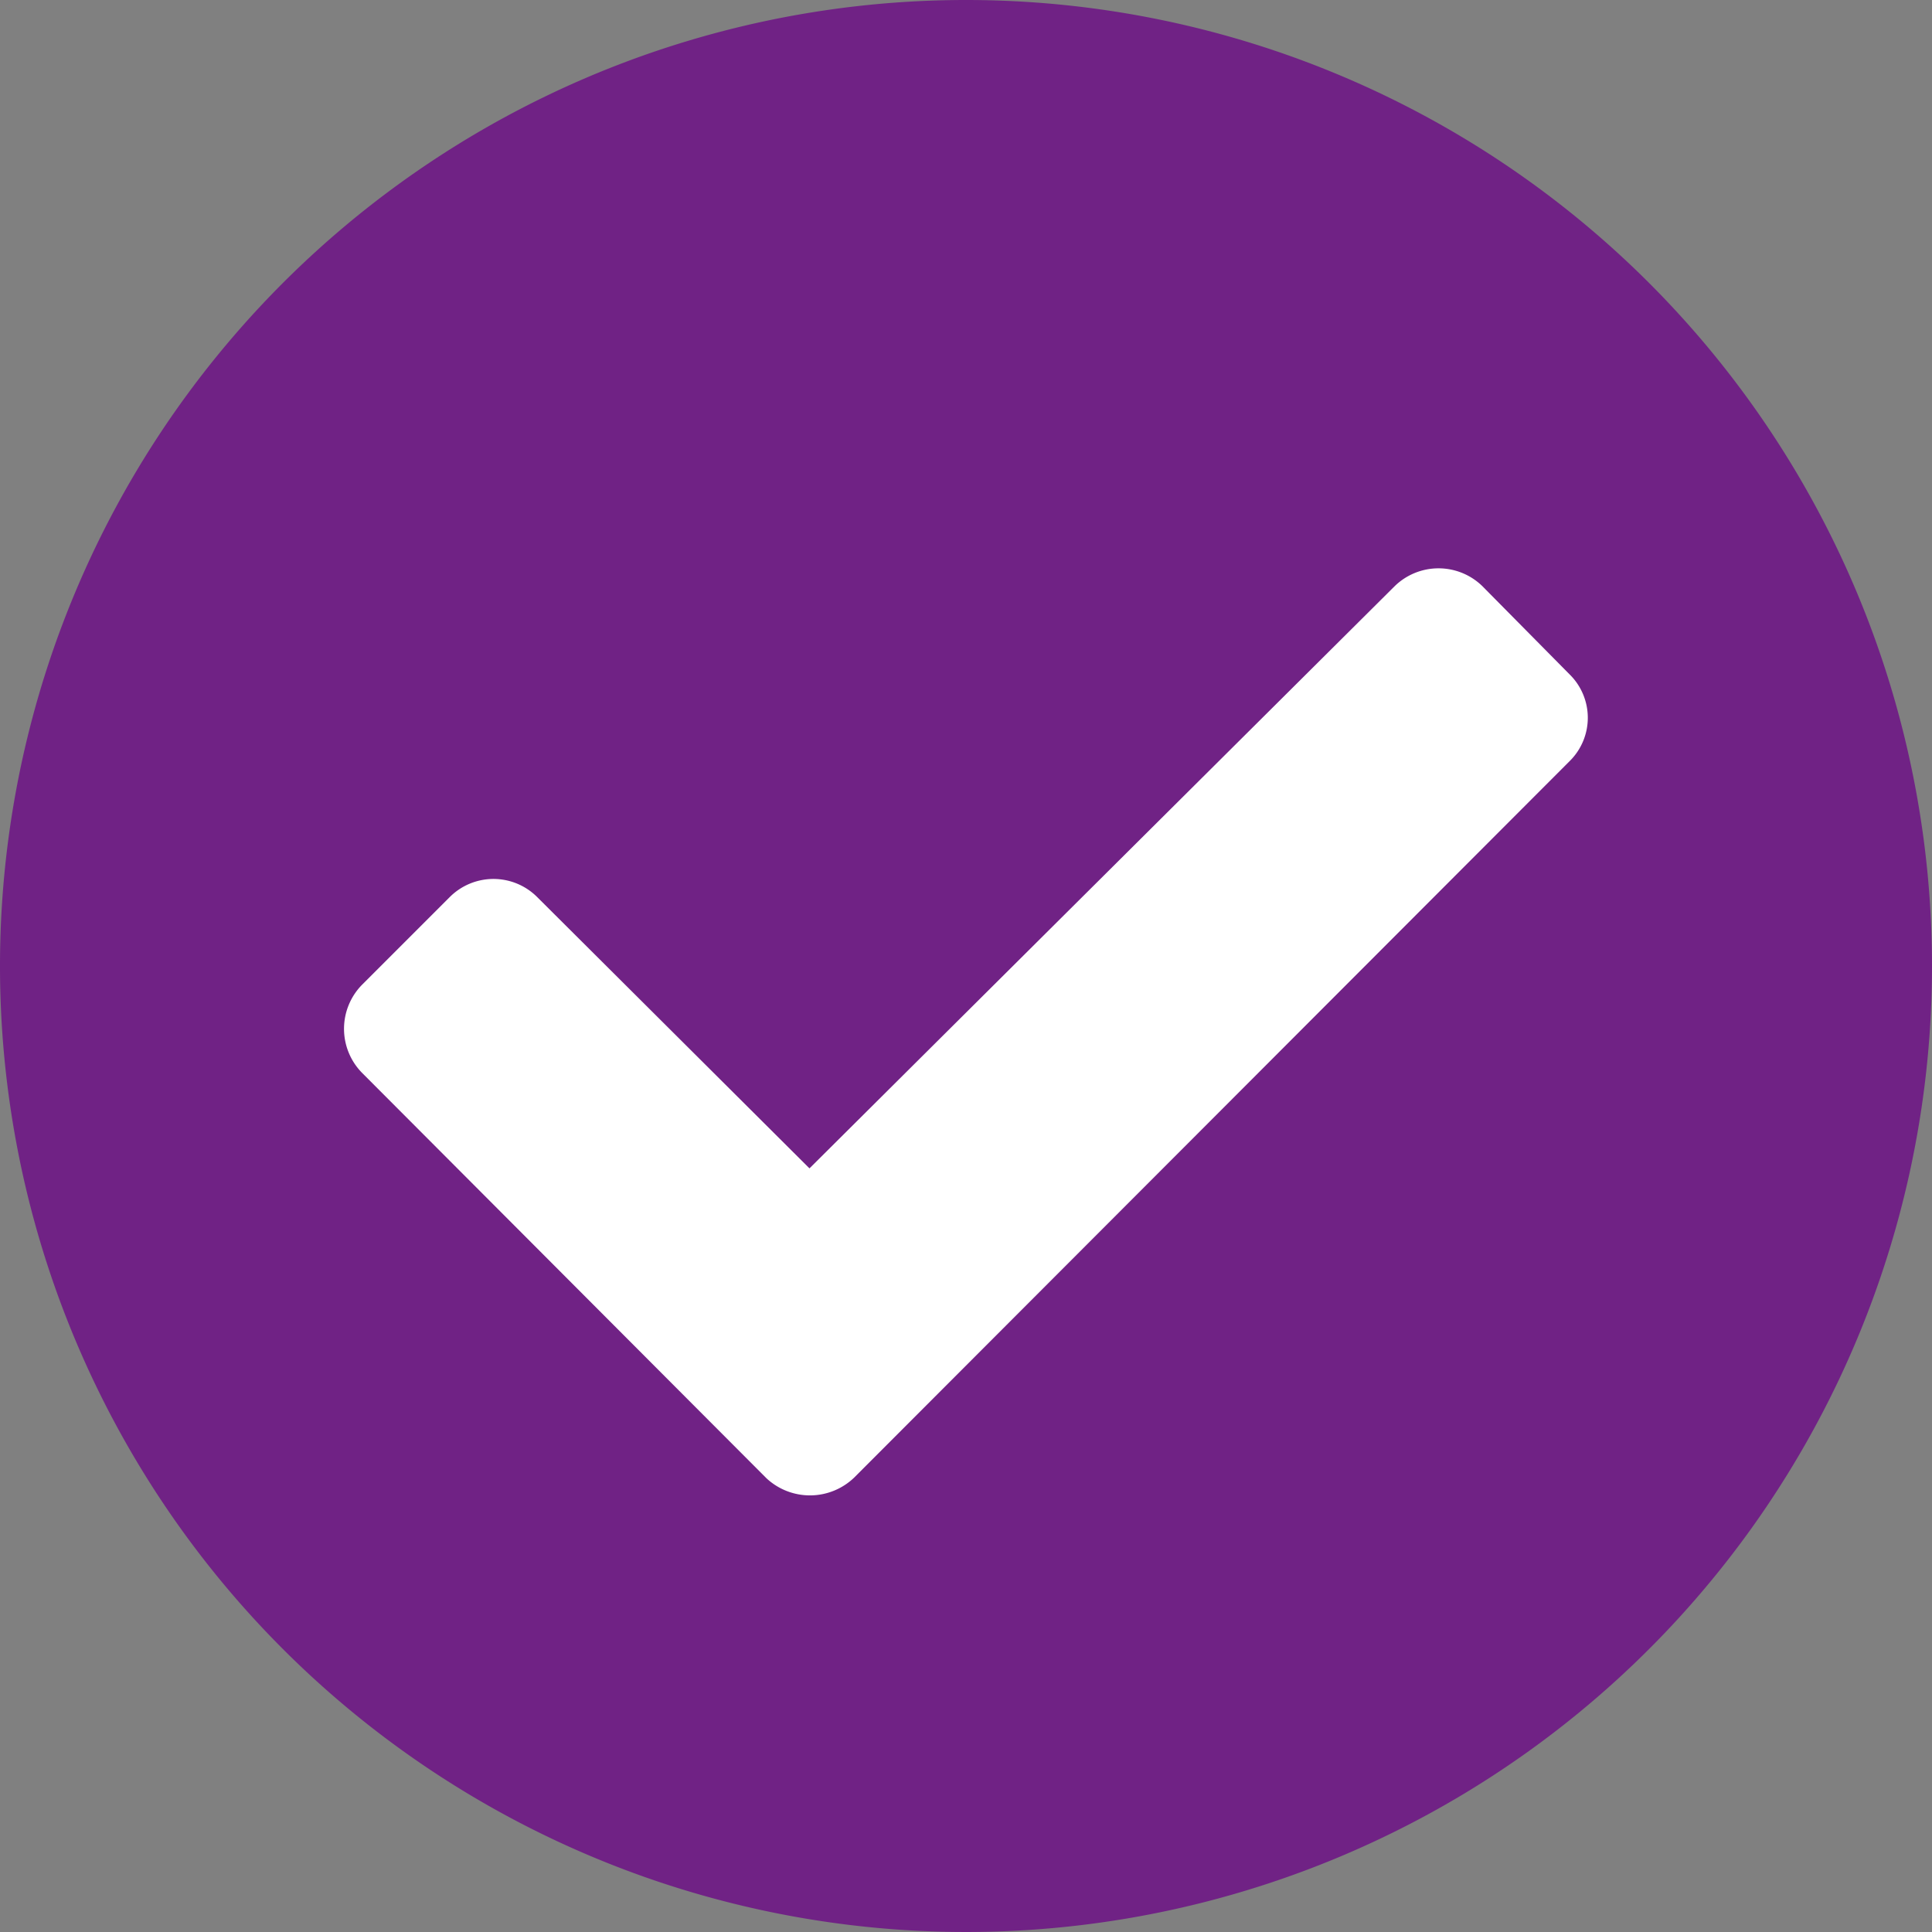 <svg id="Layer_1" data-name="Layer 1" xmlns="http://www.w3.org/2000/svg" width="19.38" height="19.38" viewBox="0 0 19.38 19.38"><rect x="0" y="0" width="19.38" height="19.38" fill="#808080" stroke="none"/><title>tick-circle</title><circle cx="9.69" cy="9.69" r="8.77" style="fill:#fff"/><path d="M19.38,9.69A9.69,9.69,0,1,1,9.69,0h0A9.69,9.69,0,0,1,19.38,9.69ZM8.57,14.82l7.18-7.19a.61.61,0,0,0,0-.86l0,0-.88-.89a.63.63,0,0,0-.88,0L8.12,11.72,5.39,9a.62.62,0,0,0-.88,0h0l-.88.88a.63.63,0,0,0,0,.88l4.06,4.07A.64.64,0,0,0,8.57,14.82Z" transform="translate(0)" style="fill:#702285"/></svg>

